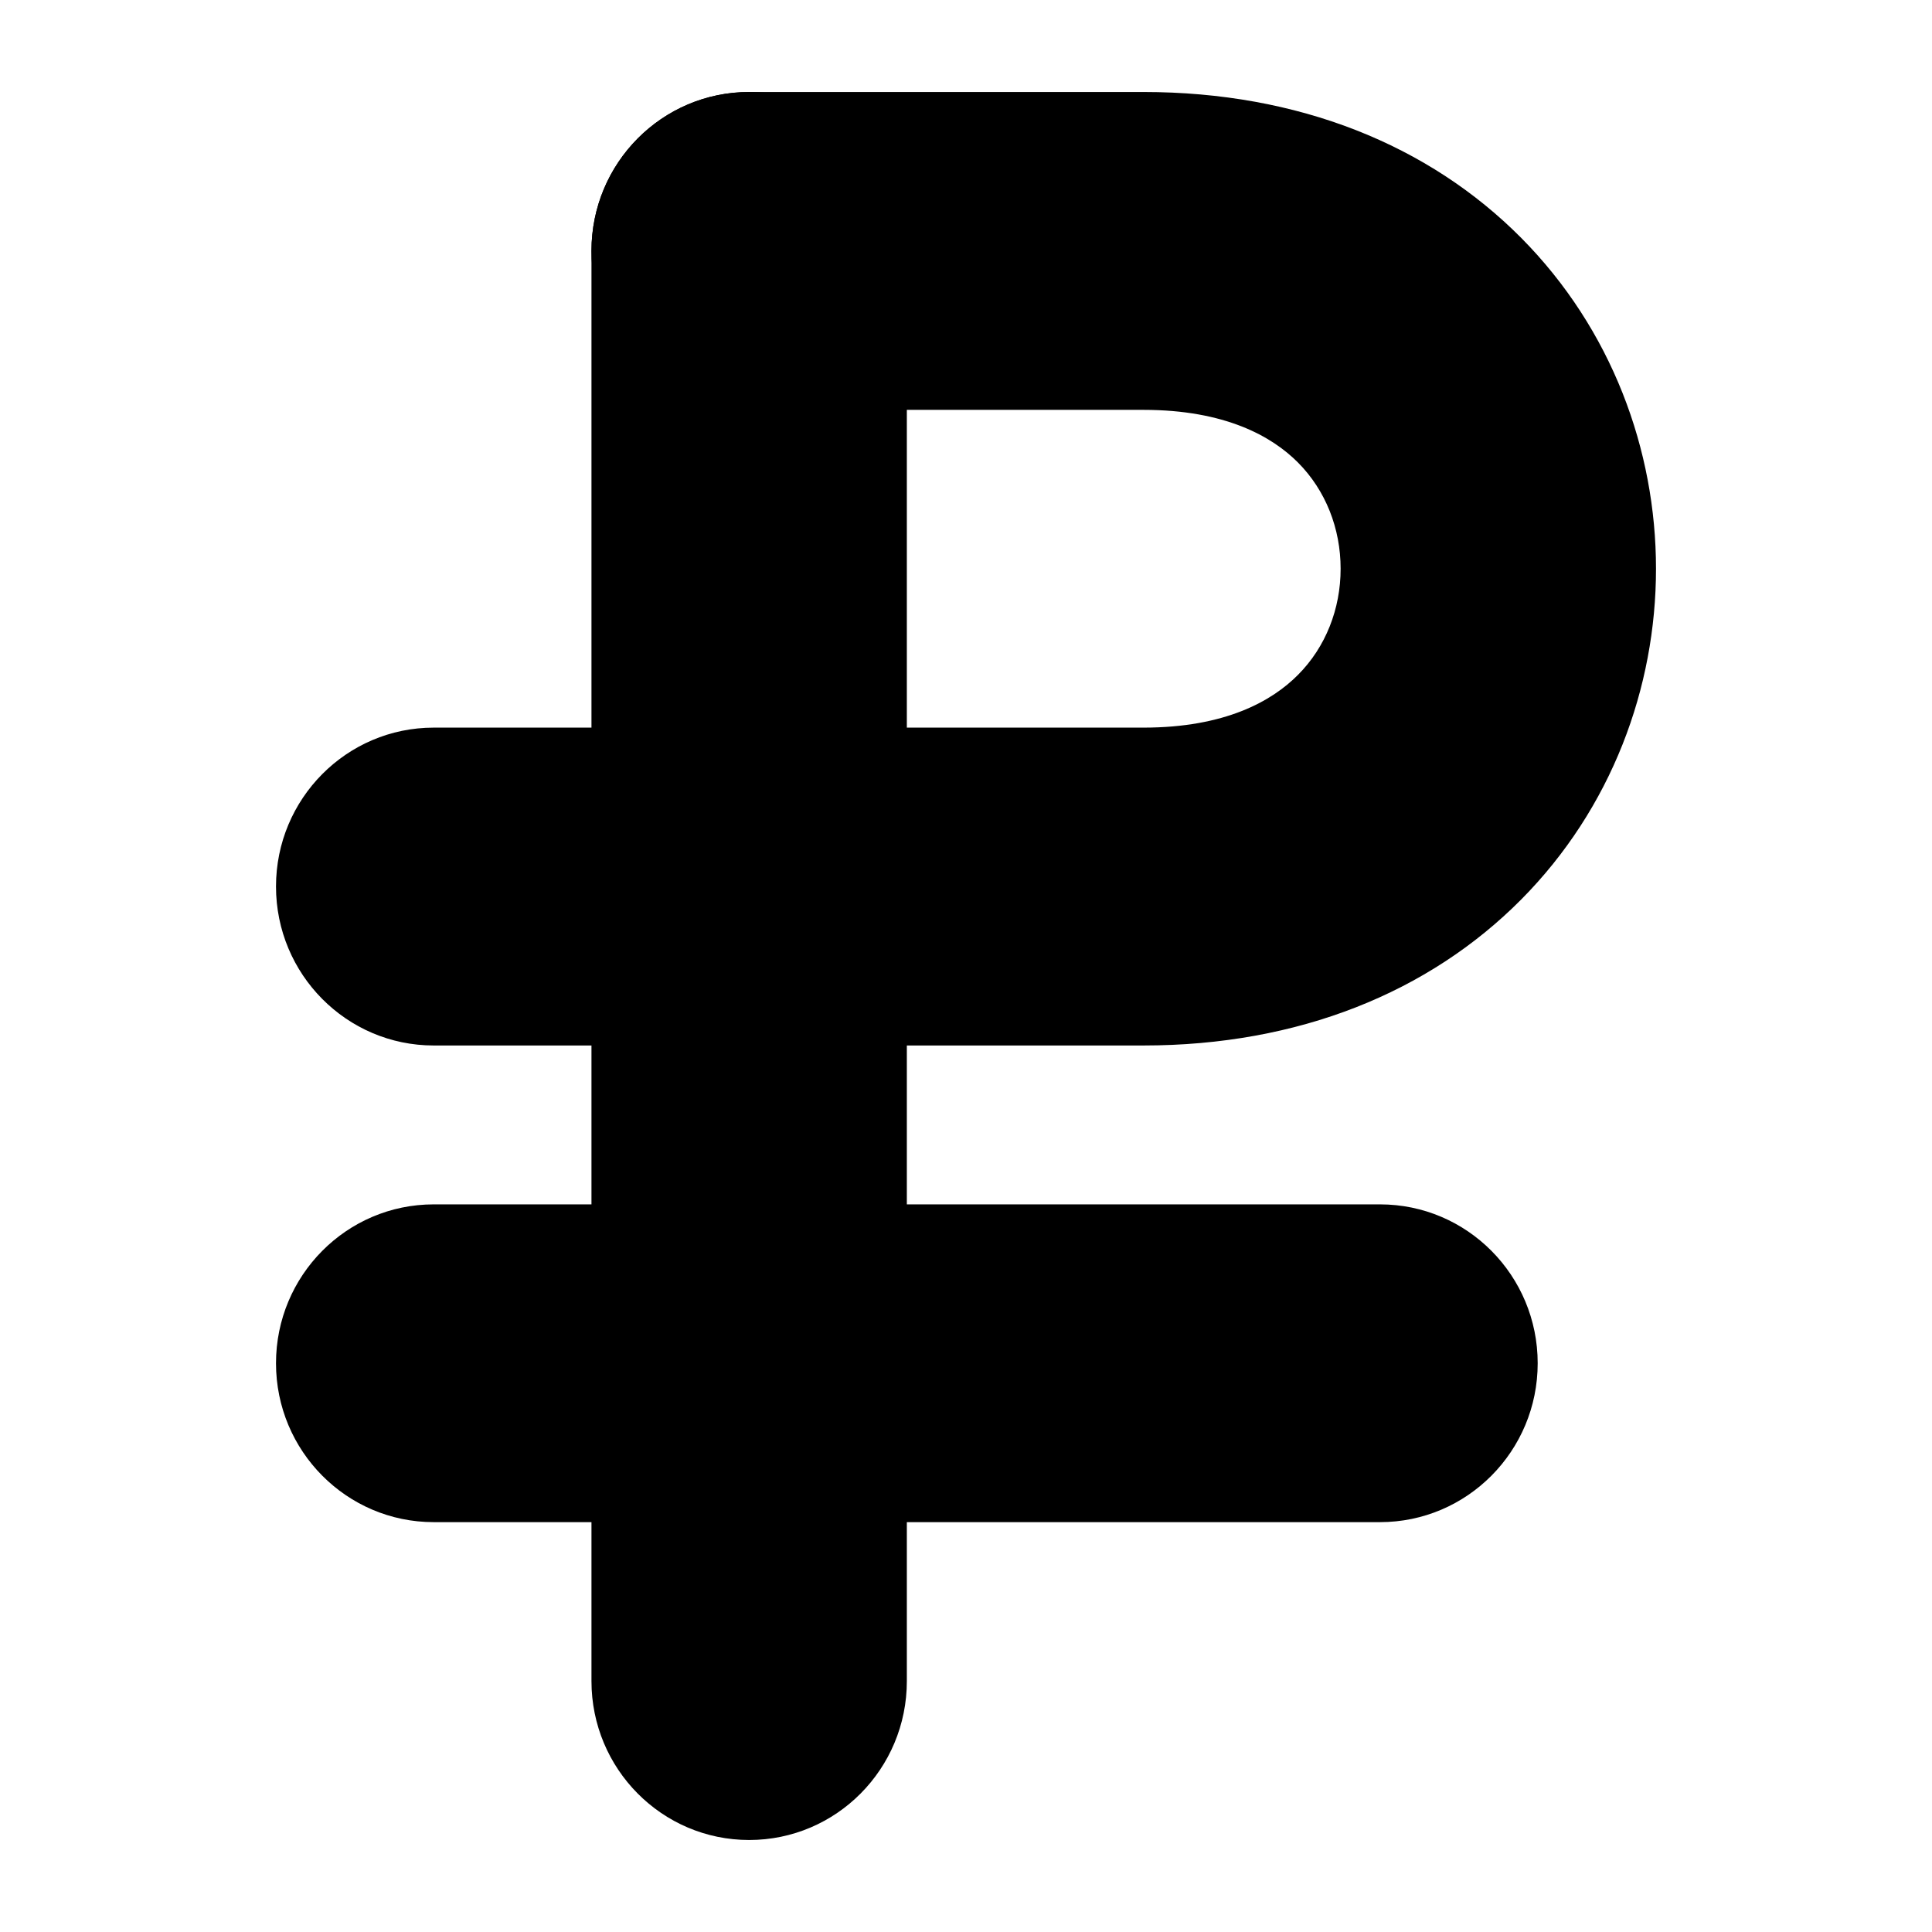 <svg width="21" height="21" viewBox="0 0 21 21" fill="none" xmlns="http://www.w3.org/2000/svg">
<path d="M6.429 18.273V2.727C6.429 1.773 7.196 1 8.143 1C9.09 1 9.857 1.773 9.857 2.727V18.273C9.857 19.227 9.09 20 8.143 20C7.196 20 6.429 19.227 6.429 18.273Z" fill="black"/>
<path d="M15 13.091C15.947 13.091 16.714 13.864 16.714 14.818C16.714 15.772 15.947 16.545 15 16.545H4.714C3.768 16.545 3 15.772 3 14.818C3 13.864 3.768 13.091 4.714 13.091H15Z" fill="black"/>
<path d="M12.429 1C14.114 1 15.532 1.576 16.534 2.585C17.519 3.578 18 4.891 18 6.182C18 7.473 17.519 8.785 16.534 9.778C15.532 10.787 14.114 11.364 12.429 11.364H4.714C3.768 11.364 3 10.59 3 9.636C3 8.682 3.768 7.909 4.714 7.909H12.429C13.315 7.909 13.825 7.622 14.109 7.335C14.41 7.033 14.572 6.618 14.572 6.182C14.572 5.745 14.41 5.331 14.109 5.028C13.825 4.742 13.315 4.455 12.429 4.455H8.143C7.196 4.455 6.429 3.681 6.429 2.727C6.429 1.773 7.196 1 8.143 1H12.429Z" fill="black"/>
</svg>
